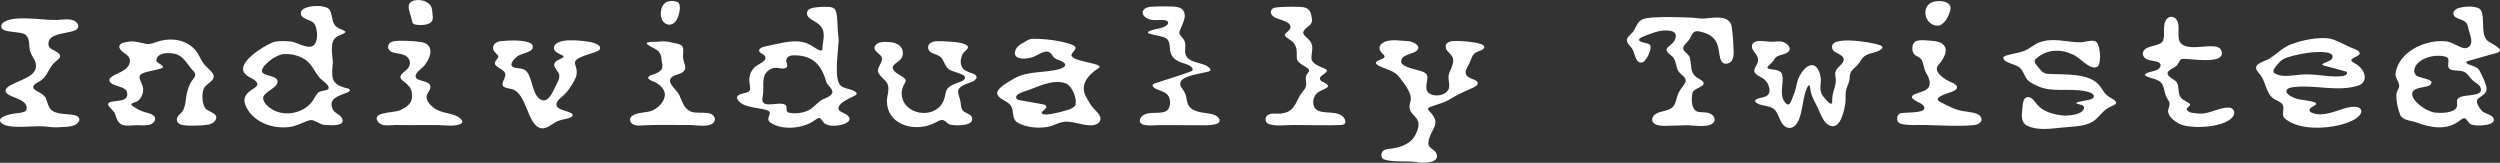 <?xml version="1.0" encoding="UTF-8"?>
<svg id="Layer_2" data-name="Layer 2" xmlns="http://www.w3.org/2000/svg" viewBox="0 0 1339.23 87.2">
  <rect x="0" y="0" width="1339.23" height="87.2" fill="#333333" stroke="none"/>
  <defs>
    <style>
      .cls-1 {
        fill: #fff;
      }
    </style>
  </defs>
  <g id="Layer_1-2" data-name="Layer 1">
    <g id="TEFzZp.tif">
      <g>
        <path class="cls-1" d="M759.9,87c-5.74-1.16-13.39.22-18.71-1.67-1.86-1.14-1.46-4.32.66-5.06.81-.36,1.81-.48,2.82-.6,5.63-.58,11.35-2.65,13.76-7.82,5.26-10.5-5.35-8.8-3.03-16.95,1.66-4.56-2.88-9.51-5.6-13.34-2.63-3.74-7.23-4.32-11.06-6.27-1.34-.67-2.33-1.57-1.1-2.48,1.17-1.03,5.55-1.32,3.5-3.57-2.92-2.43-3.12-5.06.59-6.81,3.54-1.53,8.4-.6,12.15-.42,2.7-.04,8.51,2.72,4.58,5.5-2.33,1.65-8.56,1.95-7.81,5.95.95,2.68,7.92,3.65,11.41,4.91,1.38.48,2.54,1.38,2.57,2.93.08,2.48-1.46,5.82.24,8.03,2.44,2.86,9.32,2.29,11.05-1.44.98-2.07-.08-4.55,0-6.59.03-1.86.99-3.54,1.7-5.25.77-1.8,1.32-3.95.31-5.74-.75-1.46-2.63-2.57-3.29-4.21-1.72-5.65,7.7-3.93,11.11-3.87,3.09.39,10.73,1.04,9.18,3.7-1.41,1.4-4,1.49-5.35,3.03-1.3,1.38-1.6,3.36-2.47,5-1.04,2.16-2.98,4.34-1.43,6.46,1.2,1.65,3.74,1.83,5.25,2.98,1.64,1.27-.07,2.77-1.46,3.39-3.75,1.73-7.58,3.31-11.12,5.4-1.79,1.07-3.38,2.09-5.39,2.76-1.73.61-4.5,1.49-6.24,2.11-1.41.54-2.33.96-1.2,2.33,7.46,7.38.61,9.2-.36,16.88-.42,2.81,2.74,3.52,4.04,5.43,2.98,5.34-5.69,5.89-9.14,5.34l-.17-.02Z"/>
        <path class="cls-1" d="M185.05,17.03c-.31.97-2.06,1.31-2.96,1.84-6.31,2.03-3.92,9.8-3.79,14.74-.77,8.12-1.13,11.71,7.92,13.75,1.93.63,1.29,1.54-.09,2.13-4.98,2-10.59,3.27-7.77,9.32,1.11,1.95,4.21,2.66,5.03,4.92,1.52,4.31-7.2,3.3-9.73,3.17-2.28-.24-4.56-2.23-6.4-2.53-1.05-.15-1.93.13-3.1.58-2.93,1.19-5.92,2.71-9.04,3.09-9.49,1.21-20.22-2.84-23.8-12.06-1.33-3.94.93-6.43,4.66-8.62.83-.55,1.94-1.31,1.91-2.37-.51-2.52-4.57-3.28-6.21-5.03-6.38-5.93,10.05-15.52,14.21-17.18,2.71-.95,5.67-.86,8.85-.64,4.09.1,7.75,3.32,11.83,2.85,4.33-.91,3.77-9.48,1.79-12.33-1.86-2.5-8.32-2.27-7.03-6.54,1.41-3.46,13.7-4.04,15.42-.62,1.48,2.78.77,7.3,4.01,9.2,1.13.96,3.36,1.28,4.27,2.25l.02.07ZM166.48,55.32c1.57-1.72,2.55-4.44,4.14-5.85,1.64-1.37,7.4-.39,4.78-3.98-1.41-1.63-3.39-2.74-4.7-4.49-1.67-2.06-2.72-4.38-4.42-6.42-3.34-4.42-10.11-6.18-15.11-5.5-3.52.77-6.9,3.33-9.35,5.91-5.05,6.17,3.99,4.51,6.57,7.53,2.23,4.52-8.35,6.52-7.37,10.58.47,2.45,2.88,4.36,4.96,5.59,6.38,3.74,15.4,2.18,20.39-3.24l.13-.14Z"/>
        <path class="cls-1" d="M1332.36,21.7c1.29,1.4,10.67,4.93,5.14,6.63-3.34.95-11.97,3.36-15.3,4.31-2.56.7.06,1.82,1.39,2.3,1.98.65,3.98,1.31,4.9,3.31,1.26,2.67,3.37,6.44,3.58,9.48-.05,2.74-3.38,3.81-4.95,5.55-.98,1.62,1.04,4.66,2.46,6.17,1.63,1.49,4.35,1.76,5.89,3.33,2.95,4.76-8.72,4.84-11.03,4.1-1.7-.32-2.42-2.08-3.49-3.17-1.04-.89-2.02,0-3.08.74-6.82,5.48-15.38,4.15-23.05,1.27-2.98-1.25-7.14-.93-8.98-3.95-1.38-3.48-2.37-8.07-2.07-11.59.21-1.44,1.3-2.58,1.45-4.02.13-2.46-2.44-4.6-1.91-7.09,1.86-11.56,15.97-17.9,26.64-16.96,3.07.23,5.82,2.25,8.67,3.32,1.97.76,3.94.37,4.83-1.45,1.16-2.2-.38-5.53-1.12-8.49-.64-4.16-2.4-4.33-5.73-5.65-3.49-1.33-2.94-4.6.62-5.58,3.33-.86,7.84-1.21,10.97.34,3.11,2.36,1.07,10.07,2.77,14.76.3.87.68,1.58,1.3,2.2l.12.12ZM1311.3,31.16c-.42-.64-1.28-.85-2.05-1.01-5.34-1.1-12.81.86-15.33,5.41-.71,1.3-.99,3.06-.03,4.3,1.07,2.32,10.97,2.07,8.12,5.48-1.96,1.93-7.97.89-9.65,3.96-1.68,4.39,8.38,11.24,12.99,11.07,4.72.44,11.11-.46,10.89-4.27,0-.66-.1-1.39-.03-2.03.36-5.01,15.49-.75,12.41-7.57-.96-1.6-2.9-2.3-4.18-3.6-1.05-.97-1.83-2.27-2.84-3.29-1.97-2.15-5.04-1.54-7.86-2.1-.8-.17-1.65-.46-2.02-1.24-.72-1.32.37-3.67-.33-4.99l-.07-.12Z"/>
        <path class="cls-1" d="M449.38,58.96c1.06,1.28,3.71,1.82,4.94,3.17,1.75,1.69.41,3.35-2.24,4.33-3.16,1.11-8.49,1.55-10.8-.71-1.71-2.05-1.73-3.72-4.53-1.52-6.29,4.65-17.6,5.91-24.18,1.34-2.55-1.98.7-4.16-.48-5.83-.36-.41-1.01-.64-1.57-.81-4.42-1.44-13.22-1.01-15.66-6.12-.43-1.43.98-2.1,2.26-2.49,1.48-.55,3.74-.52,4.58-1.99.55-2.23-1.06-5.09.15-8.51.37-1.12.99-2.2,1.76-3.06,1.39-2.25,8.08-3.87,6.09-6.84-.7-.89-2.19-1.32-2.85-2.18-1.12-2.12,2.92-2.85,4.36-3.17,7.48-1.35,15.53-4.37,22.54-.68,1.33.4,6.52,5.07,6.79,2.37.04-3.56,1.56-7.28.1-10.61-.35-.76-.83-1.45-1.42-2.06-2-2.45-8.81-3.84-6.49-7.95,1.17-1.66,5.06-1.86,7.92-1.98,2.11.01,5.64-.32,6.69,1.47,1.28,1.98,1.22,7.25,1.47,11.15.12,2.23.47,3.82.43,5.9-.27,5.76-2.29,18.31.38,22.81,1.59,2.56,5.29,2.33,7.75,3.69,1.07.53,1.7,1.13,1.52,1.65-.13.4-.69.75-1.14.97-2.31,1.28-9.78,4.09-8.43,7.57l.07.11ZM421.63,59.71c.43.67,1.38.78,2.14.87,2.55.29,5.22.05,7.63-.79,3.13-.89,5.23-3.52,7.65-5.44,2.02-1.74,5.77-2.09,6.85-4.68.25-2.24-2.36-3.61-3.2-5.62-2.28-8.02-5.91-13.46-15.06-14.34-2.15-.11-5.13-.4-6.27,1.72-.76,1.6,1.21,3.82-.12,4.82-1.34.95-3.73.13-5.3.08-1.54-.1-3.23.5-4.45,1.51-3.98,3.2-2,8.83-2.86,13.52-2.02,8,8.05,2.58,11.97,4.74,1.13.76.48,2.43.95,3.48l.06.11Z"/>
        <path class="cls-1" d="M1259.68,32.62c.54.79,2.97,1.76,4.19,3.04,3.65,3.19,4.38,8.8-.87,10.27-11.04,3.33-22.36-.55-33.81.68-5.41.34-6.15,3.33-.45,5.72,2.26.92,4.58,1.21,6.99,1.54,2.61.38,7.27,1.17,3.73,2.9-5.93,3.04,1.19,4.89,4.4,4.43,5.66-.34,10.48-3.19,15.43-3.89,7.31-.86,7.23,3.86,1.54,6.93-9.42,4.98-29.55,6.56-37.37-1.28-1.22-1.95.4-4.63-.59-6.71-.63-1.41-2.3-1.92-3.59-2.64-4.99-2.19-5.2-8.27-7.77-12.53-.75-1.18-1.85-2.25-2.56-3.44-2.13-3.79,4.97-4.83,6.91-6.35,3.79-2.32,7.12-5.96,11.33-7.5,6.22-2.36,14.1-3.91,20.16-3.24,3.65.6,6.9,2.55,10.34,4.13,1.55,1.08,7.95,2.31,6,4.64-.78.9-3.03,1.56-3.79,2.33-.25.24-.45.56-.28.89l.05.09ZM1244.08,34.42c.7-.9,4.36-1.68,5.1-2.85,2.48-4.33-7.06-3.89-11.07-3.46-4.34.47-8.52,1.31-12.12,2.44-2.86.75-4.84,2.29-6.69,4.83-.74,1.02-2.08,2.49-1.11,3.65,3.9,2.73,9.68,1.26,14.18.97,6.19-.68,12.63.93,18.89.95,1.55.02,2.88-.03,3.96-.26,1.93-.37,3.11-2,1.06-2.52-2.07-.6-6.77-1.81-9.74-2.61-1.61-.43-2.67-.66-2.49-1.08l.03-.06Z"/>
        <path class="cls-1" d="M949.69,32.9c-1.17,1.71-4.94,3.48-1.43,4.12,2.21.37,5.67.34,6.39,2.89,1.18,4.02-1.72,10.53,1.33,14.63.53.75,1.42,1.73,2.29,1.35,1.16-.67,1.56-2.71,2.43-4.7.97-2.25,1.47-4.45,1.95-6.8,1.13-5.18,5.77-10.76,9.2-9.24,1.99.89,3.11,3.92,3.41,6.09.54,2.95-.7,5.85.4,8.63.85,2.02,2.62,3.76,4.18,5.21,2.31,1.95,1.48-2.2,1.76-3.39.45-3.43,2.45-6.84,1.65-10.51-.85-4.24,1.78-4.7,3.89-7.69,2.25-3.91-3.38-4.44-5.21-6.56-4.57-8.57,20.3-4.43,24.73-2.87,2.17.6,2.48,1.85-.07,3.06-2.75,1.38-6.38,1.52-8.3,3.4-1.23,1.18-1.9,2.81-3.03,4.08-1.3,1.54-3.4,2.68-4,4.61-.47,1.35-.34,2.83-.66,4.2-.38,1.76-1.56,3.5-1.79,5.51-.27,2.17-.01,4.38-.3,6.55-.61,3.98-2.73,14.57-8.68,11.64-3.34-1.81-4.31-5.7-5.97-9.13-1.49-3.28-3.59-6.27-4.03-9.94-.17-.73-.11-1.89-.68-2.36-.78.07-1.21,1.72-1.54,2.45-2.53,5.56-1.94,19.62-8.66,20.42-5.4.02-5.41-6.98-8.43-9.96-2.21-1.96-6.35-1.72-9.07-3.11-.95-.44-1.87-1.49-.63-2.23,1.7-1.02,4.53-.88,6.03-2.24,2.01-1.76.82-5.64-.82-7.49-1.56-2.27-4.86-2.56-6.15-4.83-.75-1.97,1.8-3.92,1.88-6.39.21-2.62-2.42-4.25-3.15-6.52-.55-1.79.59-3.29,2.41-3.64,2.79-.53,5.77.33,8.59.24,1.93-.04,3.83-.55,5.81.22,2.25.74,4.86,3.65,2.15,5.44-1.63,1.28-4.47,1.32-5.93,2.41-.84.59-1.29,1.49-1.86,2.33l-.1.14Z"/>
        <path class="cls-1" d="M589.06,36.07c-6.18,4.05-11.45,9.5-6.61,16.95.89,1.59,1.75,3.06,2.69,4.22,1.22,1.59,3.27,3.18,4.09,4.99.71,1.51.02,3.16-1.34,4-3.87,2.41-10.35-.64-15.58-1.02-3.18-.38-6.1,1.11-8.96,2.23-5.31,1.76-14.19.98-18.54-1.96-2.88-2.01-1.56-6.07-3.23-8.74-1.58-2.52-5.26-3.08-6.95-5.52-2.52-3.39,6.31-7.7,8.83-9.27,7.39-4.18,16.49-2.67,24.41-5.07,4.77-1.67,2.83-3.57-1.53-5.01-.6-.24-1.21-.56-1.64-.98-.89-.83-1.26-2.12-2.33-2.78-1.78-1.07-4.08-.09-5.75.85-1.92,1.07-3.66,1.94-5.96,2.23-3.48.61-8.62.12-6.51-4.73,1.15-2.46,3.92-3.32,5.97-4.75,1-.57,2.1-.91,3.27-.93,3.67,0,7.41.28,11.01.78,3.32.53,8.17,1.43,10.79,2.83,2.45,1.49-.54,3.19-1.16,4.75-1.05,3.79,15.16,4.32,15.07,6.83l-.04.07ZM560.22,57.92c-.56.95-2.2,1.82-2.23,2.52.6,2.05,7.47.05,9.91-.4,3.62-1.12,6.71-1.38,8.19-3.73.99-3.45-1.66-9.82-4.73-11.47-5.67-2.38-12.71.34-18.16,2.54-2.49,1.16-5.41,1.6-7.76,3.06-1.75,1.19-1.34,2.92.6,3.19,2.4.45,8.45,1.5,11.78,2.1,1.2.15,3.35.56,2.48,2.07l-.07.12Z"/>
        <path class="cls-1" d="M906.75,17.86c-.87,1.38-1.37,3.07-2.56,4.26-1.29,1.45-3.16,2.84-2.3,4.62.89,1.54,2.82,2.4,3.35,4.2,1.38,6.18-.53,8.6,6.36,12.12,3.91,3.35-4.58,3.84-4.97,6.81-.74,3.56-.72,9.58,3.56,10.14,2.17.28,4.73-.08,6.63,1.25,1.24.81,1.95,2.22,1.63,3.4-1.48,4.39-11.31,2.41-14.66,2.43-2.14.01-4.25.14-6.42.2-3.38-.2-10.37,1.19-12.09-2.18-.67-1.52.26-3.23,1.86-4.17,2.56-1.56,6.01-1.34,8.44-3.16,2.49-1.88,2.27-5.79,3.96-8.71.82-1.63,2.25-2.95,3.09-4.54,1.67-3.1-2.5-4.37-3.67-6.65-1.09-1.87-1.01-4.6-2.31-6.56-.91-1.8-3.48-2.53-3.91-4.52-.13-1.65,3.65-3.14,4.56-5.66,1.68-4.1-1.95-4.93-5.21-4.8-3.58-.11-7.46,1.61-11.09,2.95-1.25.48-4.37,1.65-2.32,2.91,1.23.71,3.2.77,4.51,1.37,2.76.97-.7,8.2-2.82,9.58-3.79,1.97-4.54-4.04-5.61-6.29-.84-1.93-3.29-3.27-3.26-5.51.1-1.58,2.18-2.8,3.33-4.35,1.38-1.91,2.17-4.8,4.08-6.06.93-.67,1.99-.99,3.11-1.18,6.35-.99,17.49-.56,24.38-.32,2.62.21,5,.74,7.74.4,4.93-.56,13.19-1.71,13.63,5.25.48,3.46.88,9.44.93,13.07.06,2.05-.39,4.39-2.28,5.52-6.05,2.46-4.78-5.64-6.42-9.76-1.02-3.31-3.77-5.38-7.02-6.37-1.96-.61-4.79-1.58-6.12.2l-.09.12Z"/>
        <path class="cls-1" d="M110.39,58.47c2.19,1.74,7.59,2.64,4.64,6.46-1.95,2.03-4.33,1.99-7.77,2.27-2.97.14-6.23.24-9.12-.17-3.67-.56-4.59-3.28-1.8-5.89,3.9-3.3,2.63-8.57,4.25-12.98.61-2.1,1.47-4.07,2.82-5.71,1.35-1.52,1.69-2.89.12-4.48-2.97-3.02-5.05-7.87-9.36-8.99-3.22-.98-10.17-1.08-10.39,3.43-.03,1.76,5.94,2.9,2.44,4.27-2.61.94-8.07,1.57-10.29,2.84-.96.54-1.39,1.34-1.12,2.46.44,1.7,1.58,3.4,1.82,5.21.34,2.49-.82,5.31-2.69,6.78-.92.87-2.97.84-3.59,1.83-.04.5.68.98,1.15,1.3,1.96,1.23,3.8,2.41,6.08,2.98,2.21.58,6.55,1.48,5.3,4.59-2.02,3.7-7.59,2.05-11.31,2.47-6.06.51-8.28.02-9.94-6.19-.75-1.77-3.62-3.7-3.73-5.1.26-3.18,12.28.35,10.01-6.84-.88-3.25-10.94-2.78-9.05-7.02,1.75-1.99,4.97-2.69,7.21-4.22,2.47-1.42,4.49-4.17,3.06-6.91-1.17-2.36-4.87-2.99-5.24-5.82.02-2.05,2.74-2.29,4.35-2.58,3.64-.79,6.75.38,10.15,1.08,2.2.32,4.16-.64,6.23-1.28,7.09-2.26,15.49-1.14,20.45,5.1,1.68,2.14,2.35,4.52,4.02,6.67,1.56,2.27,5.37,4.59,5.38,6.92,0,.47-.13.92-.36,1.34-1.03,1.84-3.77,2.96-4.81,4.93-1.42,2.84-1.12,8.89,1,11.15l.12.11Z"/>
        <path class="cls-1" d="M1123.65,35.68c-3.99,2.57-9.8-5.63-13.94-6.75-6.72-3.06-14.43-2.2-19.55,3.03-.69,1.2.55,2.63,1.32,3.59,1.64,1.89,2.66,3.59,4.9,3.97,9.39.67,23.39-.92,28.86,7.02.99,1.4,1.8,2.99,3.07,4.15,1.34,1.48,5.26,2.86,5.29,4.3.03,1.11-2.69,1.88-4.49,2.96-3.67,2.17-5.58,6.51-9.73,8.05-4.69,1.92-9.56,1.77-14.43,2.31-6.32.58-13.31,1.84-19.23-1.09-3.29-1.79-2.66-5.8-2.4-8.92.44-2.89.26-6.36,3.29-6.26,2.16.23,3.51,2.62,4.86,4.14,3.11,3.72,8.66,5.14,13.39,5.65,2.91.41,12.45-.48,11.45-4.75-.61-1.11-3.7-1.22-3.98-1.73-.09-.15.02-.25.17-.35,1.92-1.27,11.57-1.02,8.69-4.54-.77-.7-2.13-1.18-3.79-1.53-9.22-1.96-18.1.9-26.05-2.93-2.8-1.19-4.98-2.4-6.15-4.49-1.08-1.81-1.64-4.02-3.4-5.34-2.27-2.02-8.07-2.26-8.67-5.14.05-.46.52-.86,1.29-1.17,2.99-1.07,6.67-1.37,9.69-2.5,3.18-1.12,5.41-3.65,8.76-4.79,7.21-2.5,14.35.08,21.34.08,2.6.1,5.46-1.39,8-.59,2.92.58,3.71,11.42,1.53,13.53l-.1.09Z"/>
        <path class="cls-1" d="M32.12,30.64c-.41.97-1.56,1.66-2.38,2.36-2.95,2.39-3.86,6.2-6.42,8.92-.96,1.03-2.34,1.81-3.58,2.52-.89.52-2.11,1.32-1.92,2.37.22,1.05,1.57,1.78,2.54,2.31,1.55.8,3.2,1.76,4.09,3.33,1.76,4.2,1.47,7.1,6.99,8.18,2.68.93,11.13-.14,11.1,3.49-.11,1.16-1.36,2.43-2.72,2.98-2.76,1.02-5.98.84-8.99,1.1-3.04.2-5.82-.59-8.96-.55-6.18-.11-13.03,1.03-18.87-.49-4.5-1.7-3.59-4.13.4-5.32,2.17-.77,4.11-1.04,6.26-1.26,1.93-.2,4.03-.54,4.55-1.89.93-5.02-6.34-5.98-9.45-7.86-3.46-1.97-1.28-4.25,1.7-5.57,5.49-2.98,15.29-4.92,12.28-12.62-.76-1.62-1.94-3.12-2.46-4.89-1.07-2.82,0-6.57-2.28-8.85-2.25-2.74-15.15-.51-13.11-5.75,3.29-5.67,21.84-2.3,28.02-2.48,3.45.26,7.16-1.01,10.48.27,1.87.83,3.21,2.66,2.23,4.22-2.31,3.48-17.14,1.36-15.53,9.34.54,2.52,6.5,2.96,6.08,6.01l-.05.13Z"/>
        <path class="cls-1" d="M285.13,23.97c1.96,4.38-6.54,4.29-8.45,6.63-1.78,1.41-4.66,4.79-.82,5.65,1.61.44,3.51.28,5.01,1.05,4.1,2.05,3.78,11.8,7.87,15.45,4.25,3.28,6.75-2.1,8.57-5.9.9-2.21,2.78-4.48,2.22-6.92-.46-1.85-3.02-3.84-2.63-5.56.42-1.87,2.74-2.43,4.18-3.25.53-.3.83-.57.82-.83,0-.31-.47-.59-1.18-.93-1.52-.68-3.81-1.62-3.99-3.49.07-6.11,15.09-4.12,19.43-3.38,2.02.37,6.8,1.83,4.92,4.26-1.95,1.48-4.2,1.65-6.6,2.58-11.42,3.88-3.84,4.75-5.89,11.82-1.1,2.8-3.18,5.98-5.12,8.29-1.37,1.69-3.46,2.95-4.73,4.67-3.24,4.91,6.08,5.02,7.77,6.88,1.64,2.44-5.31,2.81-6.8,3.57-3.39.83-5.98,4.55-9.61,4.17-7.88-1.16-7.54-19.33-16.39-21.12-1.72-.33-3.95-.63-4.41-1.93-.5-1.55.89-3.04,1.21-4.52,1.23-3.54-3.65-4.38-5.12-6.37-.6-.93-.07-2,.57-2.78.48-.68,1.25-1.37.84-2.18-.49-.95-2.62-2.23-2.68-3.89-.25-2.41,2.28-3.75,4.4-3.94,3.92-.38,14.09-.91,16.54,1.85l.08.11Z"/>
        <path class="cls-1" d="M485.12,42.85c.12.51-.06,1.05-.39,1.67-1.08,1.72-1.91,3.97-1.68,6.12.79,10.87,17.13,13.51,22,4.16.95-1.68,1.25-3.69,1.67-5.5.98-3.96,5.85-4.42,8.91-6.01,5.2-3.65-6.1-4.37-7.7-6.54-1.92-1.52-2.23-4.45-3.85-5.98-1.28-1.28-3.17-1.63-4.74-2.41-2.67-1.1-2.99-4.44-.3-5.69,1.72-.81,3.87-.63,6.57-.55,3.41.23,6.97.24,10.13,1.16.97.33,2.19.73,2.74,1.61.19.38.09.78-.23,1.22-.78,1-2.03,1.79-2.65,2.96-1.69,3.58-1.34,7.86,2.71,9.25,1.54.87,4.82,1.13,4.86,3.18-.55,2.25-4.29,2.84-6.25,3.76-4.63,2.14-4.11,3.49-2.61,8.25.54,1.8.21,3.9,1.27,5.49,1.06,1.48,3.7,1.79,4.79,3.3,2.68,5.41-7.93,5.04-10.84,4.57-2.06-.15-2.9-2.62-4.94-2.63-.93,0-2.14.71-3.07,1.21-10.13,5.62-25.16,2.28-26.32-9.85-.7-4.07,2.42-8.49-.65-11.97-1.1-1.42-2.75-2.6-3.72-4.1-1.87-2.59,1.67-5.44,1.69-7.91.01-2.89-5.16-3.8-3.84-6.94,1.51-2.64,5.29-2.3,8.09-2.09,4.17.28,7.06,2.37,6.86,6.29-.07,1.05-.49,2.08-1.17,2.89-1.9,2.12-5.93,3.23-3.53,6.06,1.44,2.06,5,2.84,6.15,4.91l.03.12Z"/>
        <path class="cls-1" d="M615.91,10.4c-5.63-1.74-4.78-6.75,1.2-6.79,2.99-.23,6.64-.22,9.71-.14,2.38.08,5.09.09,6.6,1.61,3.17,3.55-.58,8.56-1.66,12.09-.16,1.35,1.06,2.36,1.86,3.36,2.1,2.05,1.05,5.19,1.26,7.67.81,5.43,7.76,5.01,11.55,7.08,1.77,1.07,2.83,2.37,1.21,2.99-3.09.86-8.74,1.54-12.54,3.28-.98.45-2.04,1.14-2.53,2.02-1.26,2.3,1.22,4.06,2.18,6.28,1.06,2.14.74,4.74,2.04,6.77,2.84,4.35,9.75,3.42,13.68,4.93,1.45.57,3.31,1.89,2.76,3.61-.28.68-1.14,1.14-2.33,1.44-2.31.58-5.82.55-8.39.49-7.21-.11-14.43.02-21.66-.05-3.02.05-12.81,1.37-9.65-4.23,3.7-4.6,12.91-.03,15.04-5.08,1.12-2.57.63-6.29-1.86-7.88-1.45-.98-3.49-1.36-5.16-2.26-2.05-1.12-2.49-2.35-.47-2.93,4.18-1.51,15.89-4.96,19.73-6.63,1.77-1.84-2.55-3.65-4.2-4.06-4.11-1.08-7.56-3.41-7.5-8.04-.23-1.94-.41-4.12-1.83-5.24-2.3-1.46-5.61-1.58-8.16-2.36-2.61-.57-2.27-1.28-.33-1.96,2.67-1.08,6.39-.91,8.72-2.96.92-.81.79-2.07-.51-2.42-2.69-.72-5.83.23-8.55-.53l-.19-.05Z"/>
        <path class="cls-1" d="M1165.27,9.79c2.78,2.41,1.4,7.16,1.8,10.43,1.02,9.03,16.49,2.59,21.44,5.25,1.27.66,1.98,2.28,1.66,3.68-.37,1.74-2.47,2.57-5.25,2.88-5.09.59-12.46-.54-15.54-.51-.64.02-1.15.23-1.54.77-.56.79-.96,1.8-1.61,2.57-1.21,1.62-3.66,1.89-4.83,3.6-1.43,2.82,4.2,3.82,4.97,6.27.93,1.86.33,4.59,1.39,6.69.87,2.01,3.27,2.74,4.9,3.86,1.78,1.28-1.74,2.27-1.25,3.51,1.21,1.89,4.38,1.87,6.46,2.04,5.46.55,10.85-3.49,16.39-3.18,1.9.21,3.1,1.98,2.45,3.74-2.81,7.18-23.74,8.11-29.56,4.78-2.55-1.36-5.4-3.67-5.72-6.35-.21-1.86,1.46-3.53.52-5.36-.23-.53-.59-1.07-.91-1.59-2.37-3.57-.97-8.35-5.44-9.96-1.94-1.06-4.92-1.18-6.55-2.63-.39-.66,1.26-1.37,3.16-1.84,1.85-.46,3.79-.89,4.66-2.1,2.22-3.43-3.06-3.54-5.36-4.07-1.59-.39-3.06-1.22-3.52-2.75-.22-.76-.1-1.57.31-2.24,1.71-2.91,7.49-2.4,10.01-4.75,1.56-2.46.56-5.9,1.06-8.7.1-3.33,2.65-6.18,5.77-4.13l.13.1Z"/>
        <path class="cls-1" d="M710.81,37.7c.22,1.43-3.75,2.74-3.77,4.33-.03,2.12,4.66,2.27,4.34,4.3-.34.75-2.08,1.47-3.47,2.14-3.34,1.25-5.03,4.39-4.23,7.83,1.44,6.15,11.31,2.2,15.42,5.95.99.73,1.8,2.17,1.57,3.32-.2,1.29-1.68,1.37-2.91,1.41-1.21.06-2.8.1-4.6.11-6.18.07-14.37-.11-19.73-.13-4.39-.11-9.17.84-13.58-.43-2.5-.78-2.47-4.16-.2-5.21,2.45-.99,5.4-.01,8-.76,6.22-1.1,6.63-6.87,9.87-11.07.85-1.06,1.81-2.01,2.07-3.39.41-1.57-.39-3.89.02-5.31.41-1.68,2.27-2.36,1.45-3.58-.84-1.22-4.07-2.6-5.37-3.95-.83-.8-1.05-1.91-1.02-3.03.05-2.23.09-4.79-1.37-6.82-1.1-1.96-4.05-2.64-5-4.4-.16-.6.39-1.21,1.22-1.87,1.25-.97,2.46-2.42,1.38-3.95-1.7-2.5-6.43-2.41-8.96-4.51-2.06-1.61-1.32-4.41,1.49-4.65,1.34-.2,2.54-.25,3.98-.32,2.79-.11,5.66-.14,8.25-.07,2.26.05,4.34.31,5.61,1.78,1.02,1.22,1.23,2.91,1.47,4.44.81,4.21-3.73,4.23-4.58,7.39-.14,1.28,1.08,2.2,2,3.04,1.23,1.06,2.37,2.4,2.68,4.04.63,2.71-.93,6.1-.07,7.98,1.22,2.36,4.25,3.28,6.52,4.27.75.32,1.31.66,1.47,1.02l.03.08Z"/>
        <path class="cls-1" d="M1016.7,65.19c-.83-1.5-.39-4.18,1.54-4.53,3.22-.59,11.19-.06,12.48-2.14,1.27-3.27-5.84-3.88-6.53-6.49.31-3.39,12.85-1.4,8.77-10.86-.77-1.52-1.71-2.98-2.17-4.66-.6-1.91-.68-4-1.89-5.1-.89-.89-2.2-1.28-3.16-2.06-1.89-1.56-1.62-5.76.04-6.92,1.68-1.11,3.97-.93,5.95-.82,3.26.27,6.51.29,8.72,1.81,4.12,3.04.47,8.55-2.08,11.39-3.22,3.88,3.94,8.04,7,9.32,2.5.87,4.29,2.77,1.83,4.28-1.5,1.24-12.51,3.29-8.16,6.05,3.81,1.94,8.58,4.6,13.01,5.12,3.36.53,7.69.76,9.01,3.01,1.66,2.93-1.85,4.46-4.38,4.5-8.08.68-17.63.02-25.7-.13-3.99-.11-8.18.39-12.11-.5-.92-.21-1.67-.53-2.09-1.17l-.08-.13Z"/>
        <path class="cls-1" d="M223.06,41.92c1.88,1.96,8.71,1.26,7.33,5.7-.47,1.48-1.77,2.55-1.88,3.96-.17,2.33,1.68,4.34,3.35,5.79,4.16,3.51,9.19,2.77,13.55,5.23,6.35,4.21-2.39,5-5.75,4.63-8.63-.55-17.44-.02-26.01-.25-3.85-.33-9.73,1.72-11.73-2.73-1.57-4.86,10.79-3.4,13.64-5.84,3-1.32,5.52-3.88,5.15-7.37.25-7.5-9.28-7.5-5.19-11.67,1.34-1.33,3.06-2.31,3.78-4.08.97-2.26-.41-4.94-2.69-5.76-2.61-1.12-5.95-.81-7.65-2.27-1.64-1.25-1.33-3.82.58-4.68.93-.49,2.09-.64,3.18-.69,3.65-.14,9.18.04,12.7.63,7.19.99,5.75,7.65,2.35,12-1.11,2.04-6.48,4.64-4.8,7.28l.09.11Z"/>
        <path class="cls-1" d="M365.44,24.67c1.25,2.02.04,4.79.6,7.05.31,1.98,1.53,4.04.84,5.6-1.24,2.49-4.88,2.35-6.87,3.86-2.89,2.29.74,5.54,2.31,7.51,2.81,2.93,2.78,7.76,6.35,10.26,3.78,3.3,13.04-1.05,14.38,4.82-.63,5.63-11,2.85-14.89,3.21-8.47.02-17.05-.31-25.52.28-1.71.08-3.87-.34-4.74-1.84-.7-1.12-.43-2.5.72-3.33.97-.74,2.5-1.2,4.01-1.5,2.67-.55,5.14-.46,7.55-1.75,3.04-1.57,5.9-4.76,5.97-8.01.11-3.47-3.37-6.12-6.3-7.24-2.16-.79-3.9-2-1.38-3.21,3.12-1.09,7.28-2.13,6.23-6.18-.65-5.46-.47-6.52-5.72-9.03-6.38-3.42,1.09-2.51,3.82-2.88,2.8-.21,4.63-.21,7.45.56,1.64.46,3.85.56,5.09,1.71l.09.1Z"/>
        <path class="cls-1" d="M222.2.19c3.74-.82,8.99,1.03,9.27,5.27.1,1.97,1.01,4.61-.35,6.22-1.63,1.89-6.39,2.04-9,1.39-.51-.16-.91-.44-1.14-.93-.19-.39-.28-.89-.36-1.35-.63-3.81-4.17-9.16,1.37-10.56l.2-.05Z"/>
        <path class="cls-1" d="M1036.34.8c2.88-.58,8.76-.24,8.56,3.81-.5,3.3-3.13,8.84-6.7,9.14-7.39.21-9.75-11.13-2.05-12.9l.19-.05Z"/>
        <path class="cls-1" d="M363.44,1.42c1.42,1.77.56,5.37-.21,7.62-1.11,3.45-4.46,5.65-7.47,3.02-2.78-2.54-2.35-9.13,1.23-10.93,1.8-.87,4.72-.78,6.35.21l.1.08Z"/>
      </g>
    </g>
  </g>
</svg>